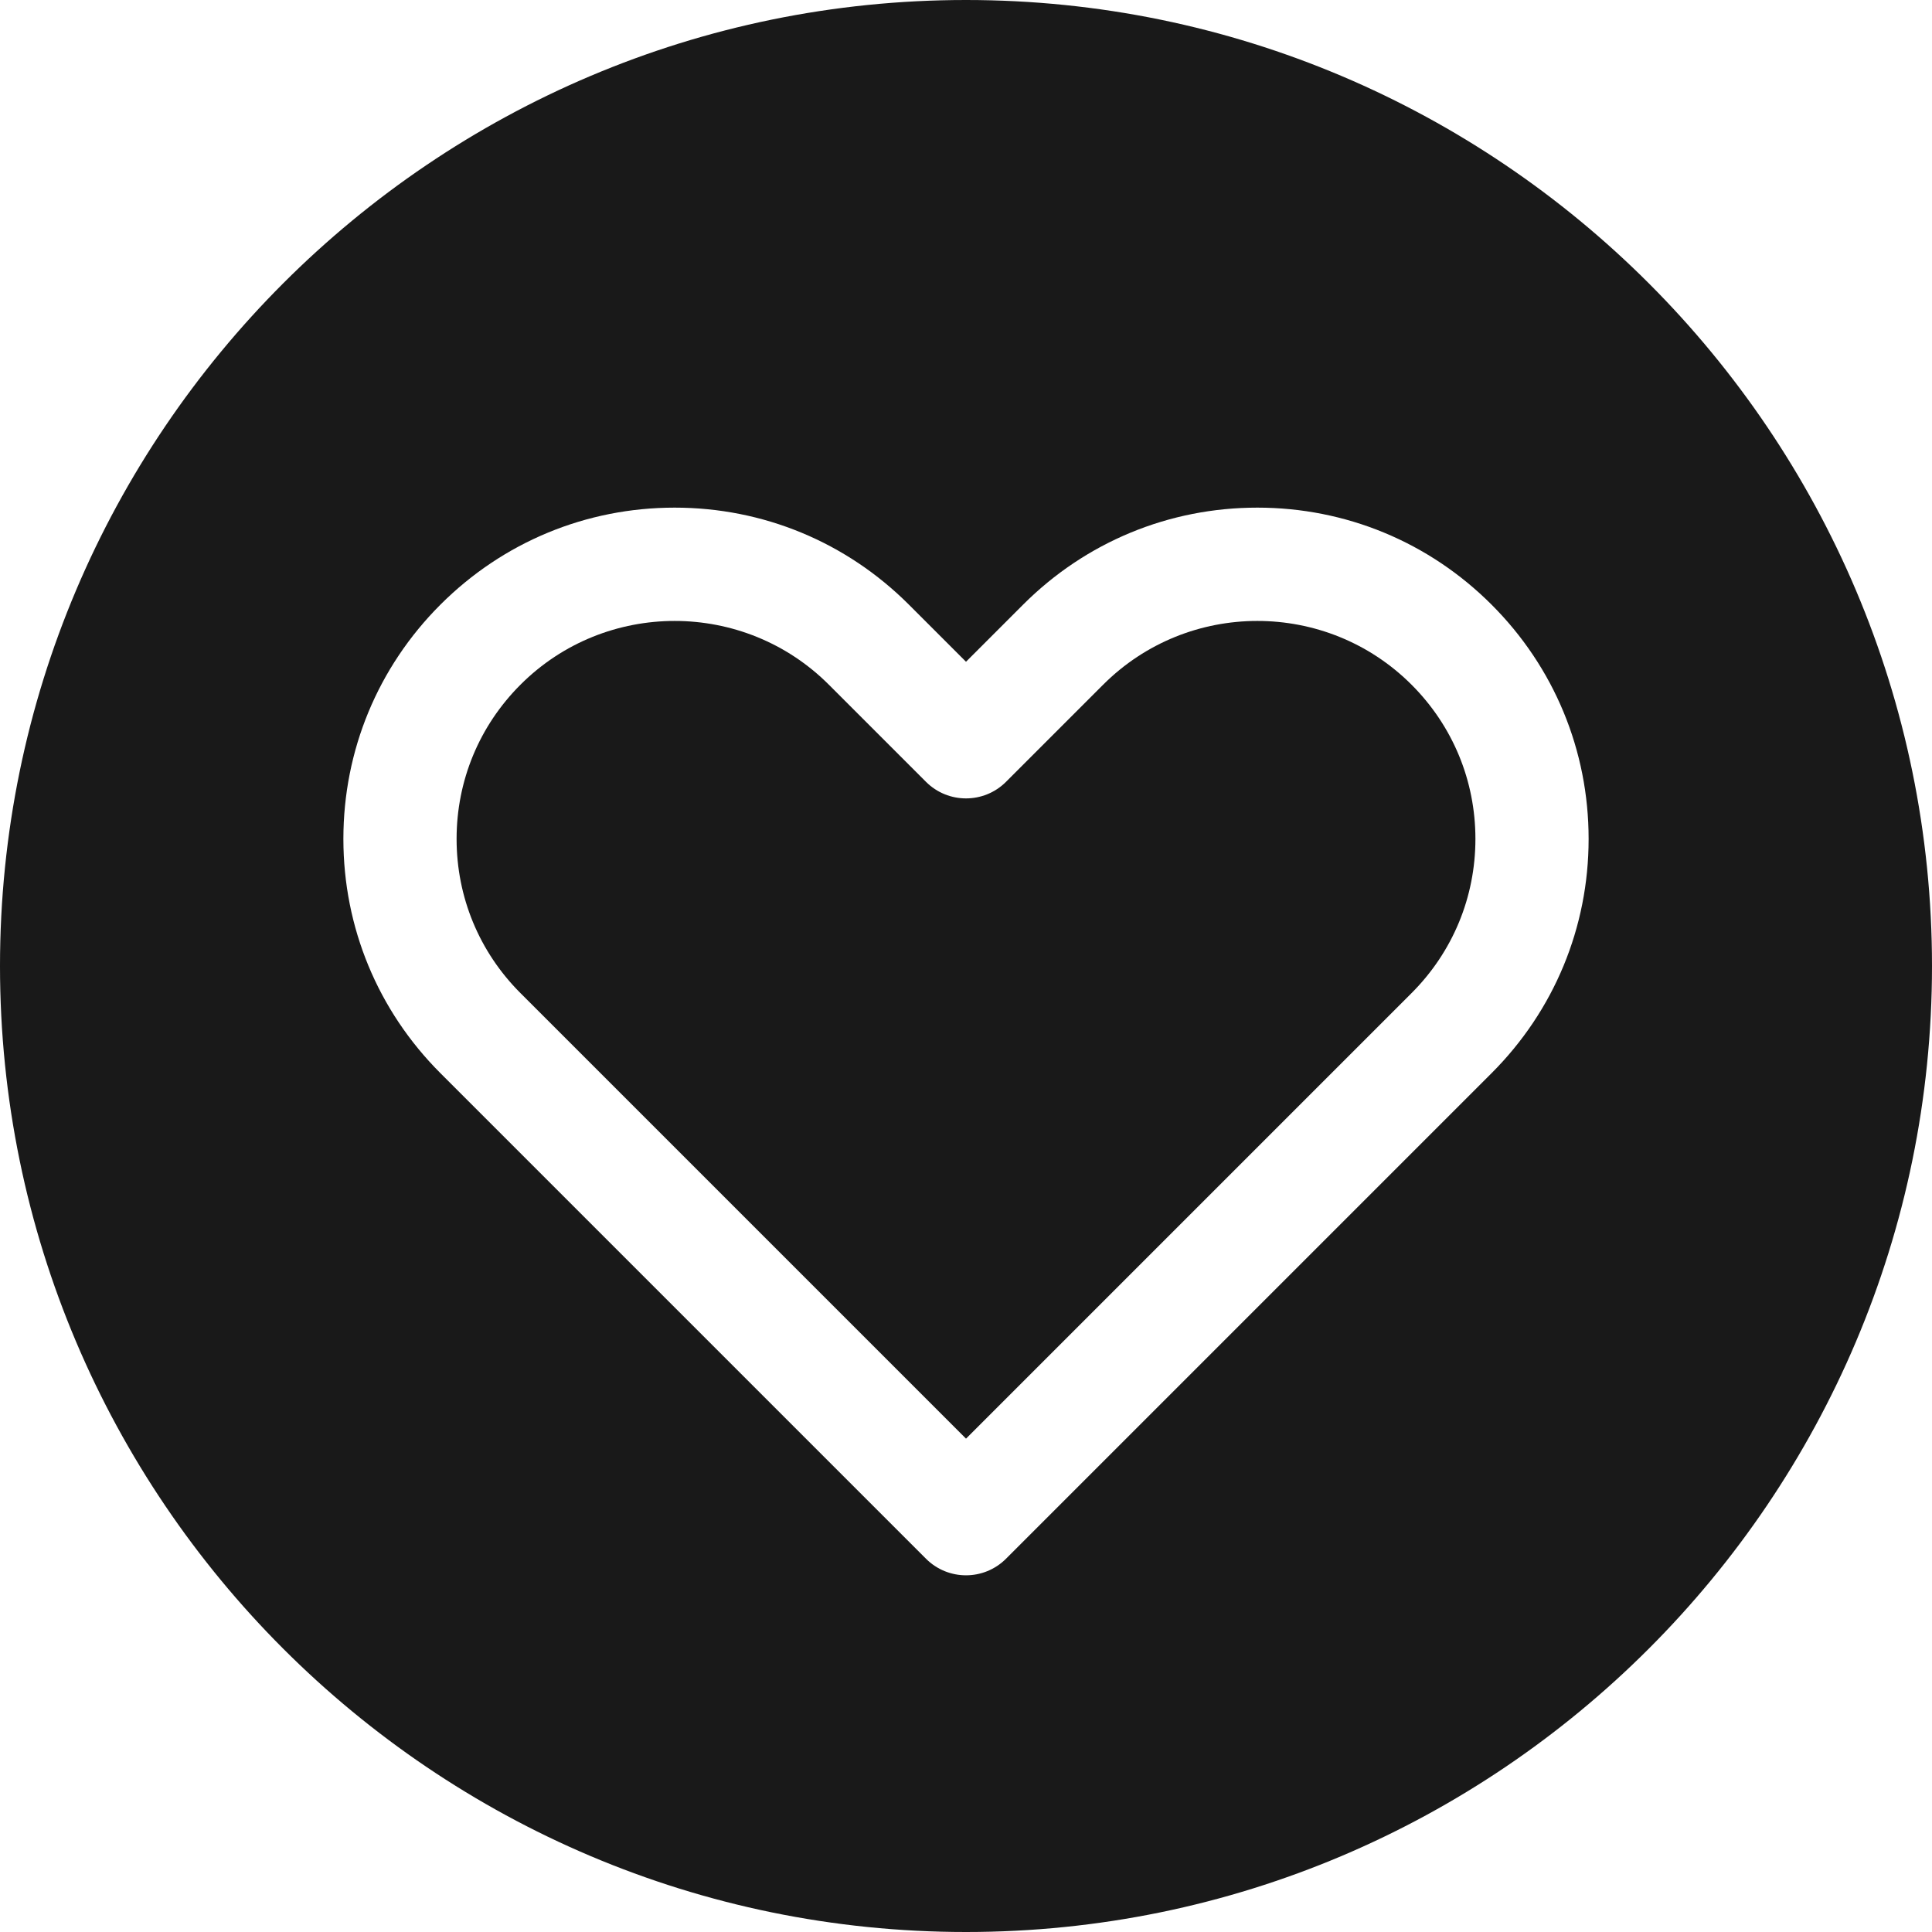 <svg fill="#191919" id="icon-heart" enable-background="new 0 0 512 512" height="512" viewBox="0 0 512 512" width="512" xmlns="http://www.w3.org/2000/svg"><g><path fill="#191919" class="icon-heart" d="m292.342 181.455-25.736 25.736c-5.857 5.858-15.355 5.858-21.213 0l-25.736-25.736c-11.267-11.267-26.066-16.9-40.866-16.9-14.799 0-29.599 5.633-40.865 16.9-10.915 10.916-16.926 25.429-16.926 40.865 0 15.437 6.011 29.95 16.927 40.865l118.073 118.073 118.073-118.073c10.916-10.915 16.927-25.428 16.927-40.865s-6.011-29.95-16.927-40.865c-22.534-22.534-59.198-22.534-81.731 0z"/><path fill="#191919" class="icon-heart" d="m256 0c-141.159 0-256 114.841-256 256s114.841 256 256 256 256-114.841 256-256-114.841-256-256-256zm139.286 284.398-128.68 128.68c-2.929 2.929-6.768 4.394-10.606 4.394s-7.678-1.464-10.606-4.394l-128.68-128.68c-16.582-16.581-25.714-38.627-25.714-62.078 0-23.45 9.132-45.497 25.714-62.078 16.582-16.582 38.628-25.714 62.078-25.714s45.497 9.132 62.079 25.714l15.129 15.129 15.129-15.129c16.582-16.582 38.628-25.714 62.079-25.714 23.45 0 45.497 9.132 62.078 25.714 16.582 16.582 25.714 38.629 25.714 62.078 0 23.451-9.132 45.497-25.714 62.078z"/></g></svg>
